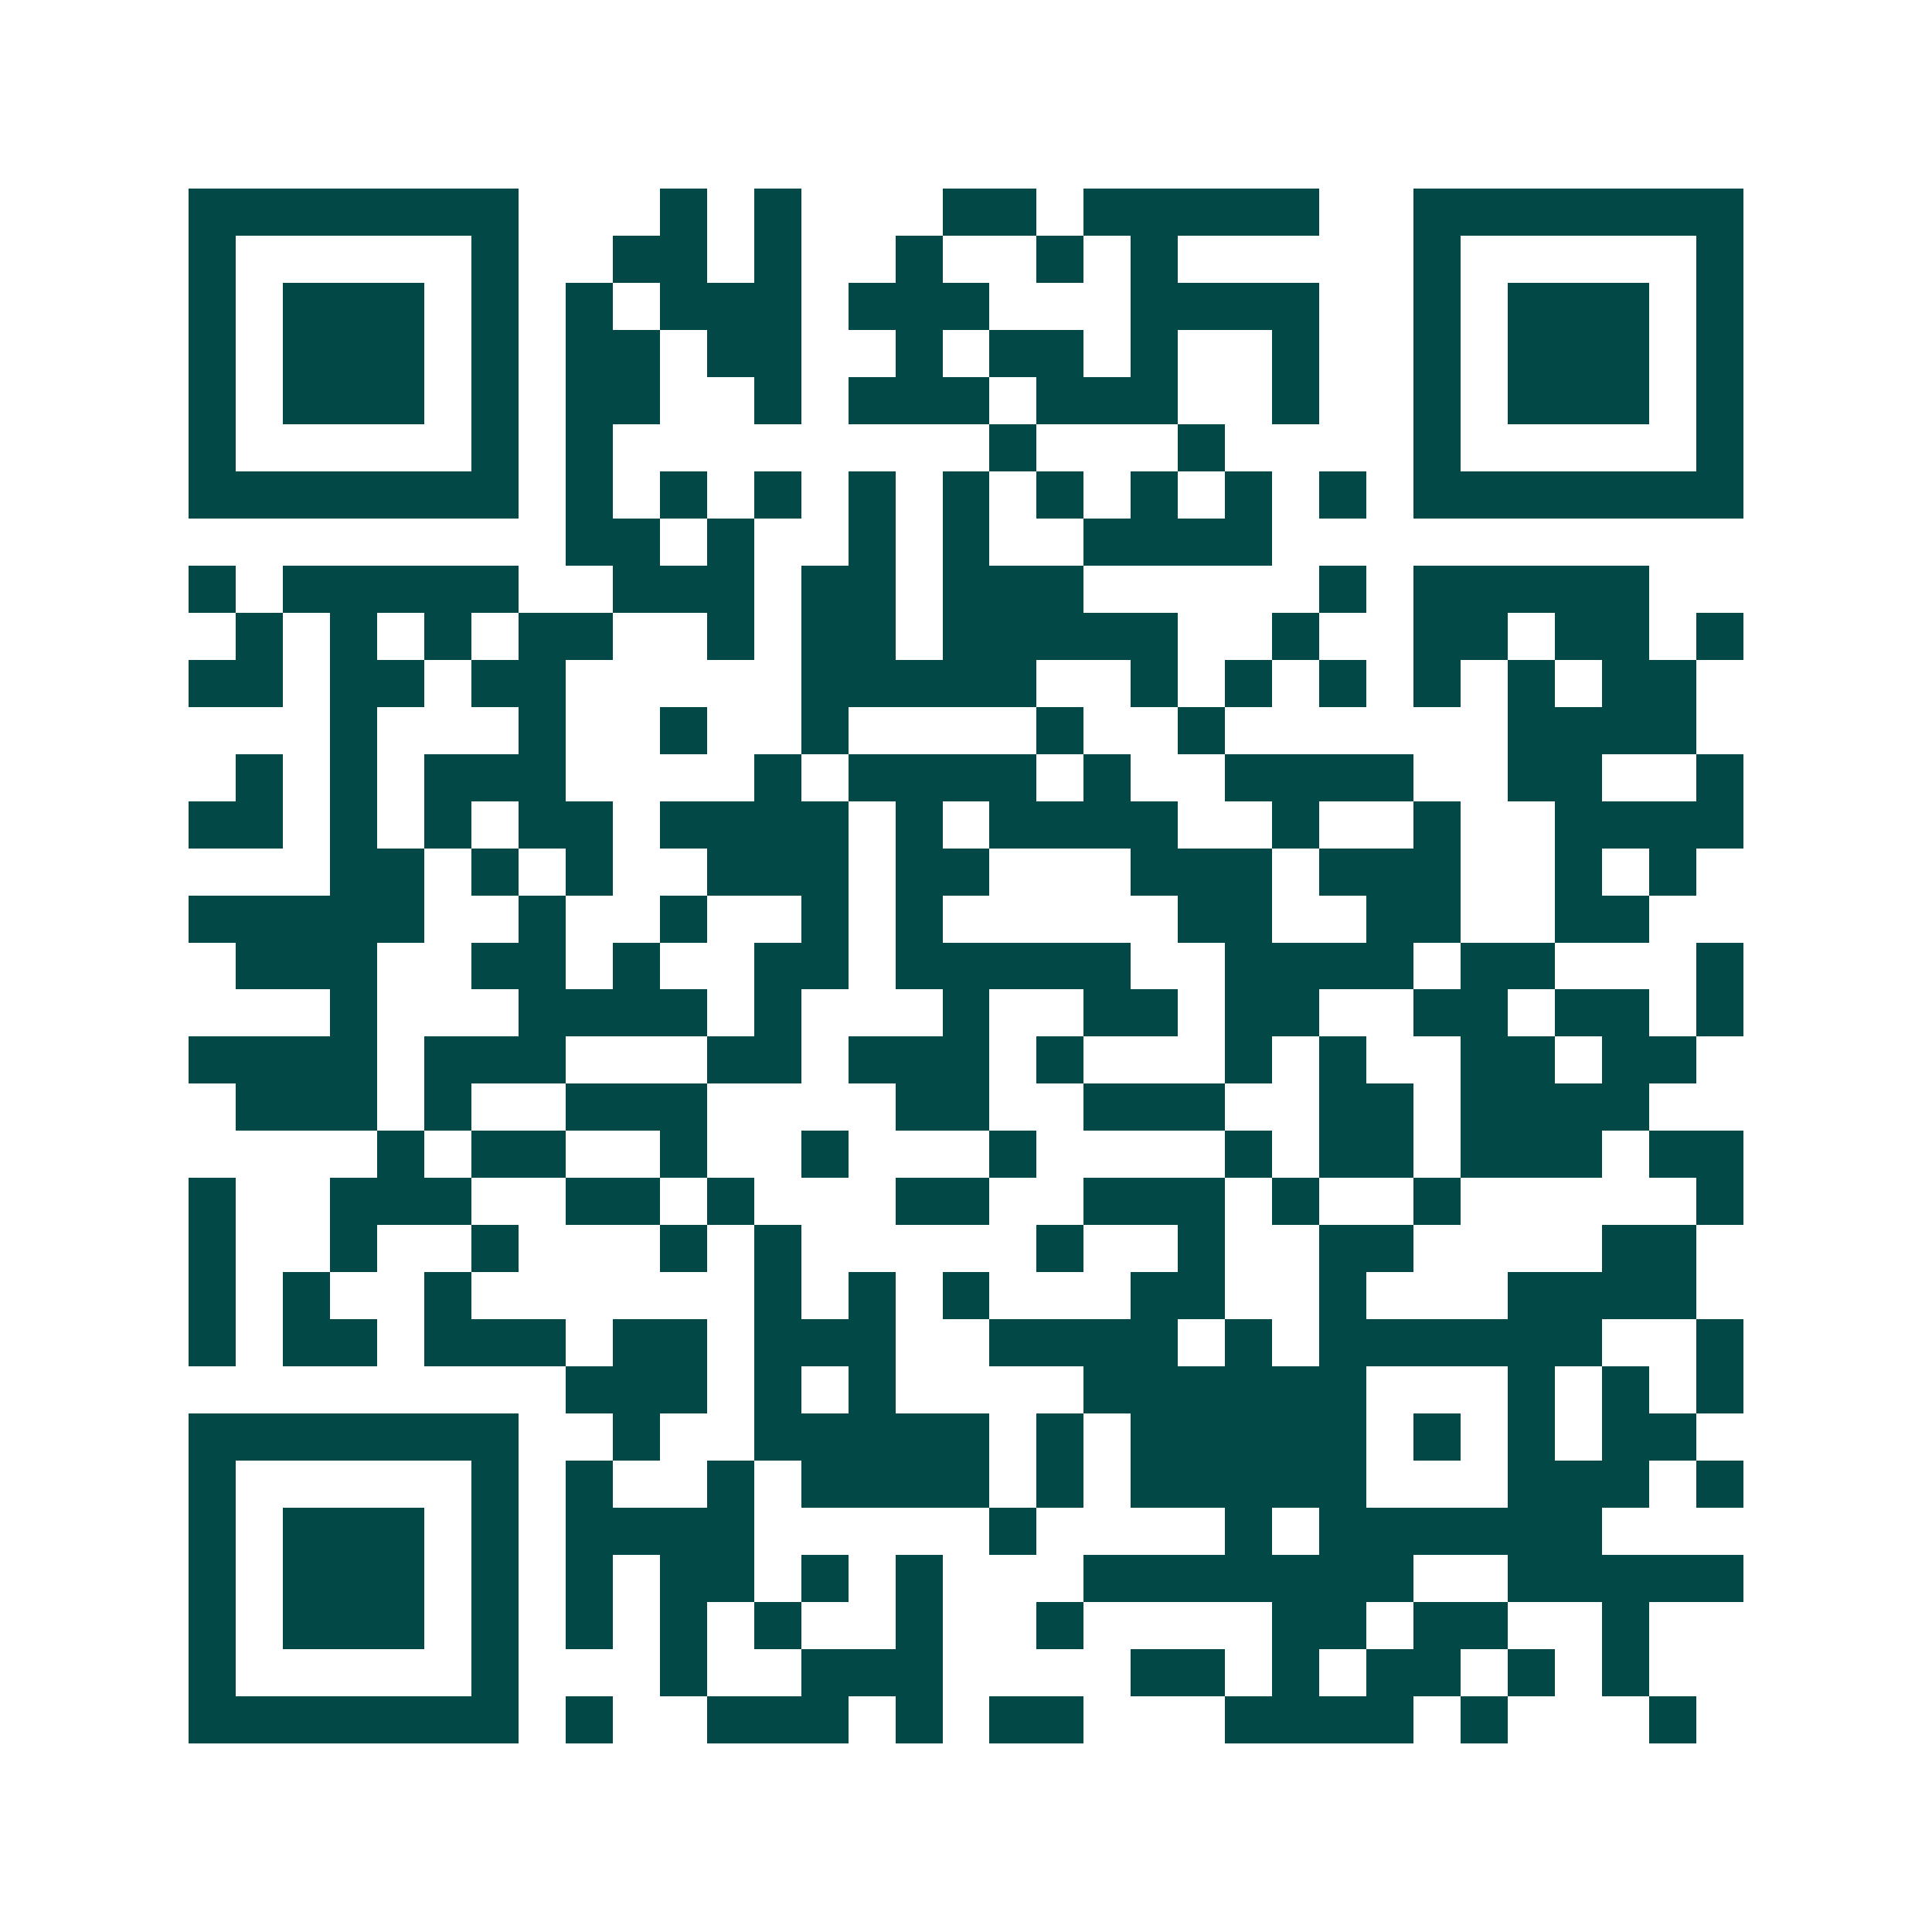 <svg xmlns="http://www.w3.org/2000/svg" width="200" height="200" viewBox="0 0 41 41" shape-rendering="crispEdges"><path fill="#ffffff" d="M0 0h41v41H0z"/><path stroke="#014847" d="M4 4.5h7m3 0h1m1 0h1m3 0h2m1 0h5m2 0h7M4 5.5h1m5 0h1m2 0h2m1 0h1m2 0h1m2 0h1m1 0h1m5 0h1m5 0h1M4 6.5h1m1 0h3m1 0h1m1 0h1m1 0h3m1 0h3m3 0h4m2 0h1m1 0h3m1 0h1M4 7.5h1m1 0h3m1 0h1m1 0h2m1 0h2m2 0h1m1 0h2m1 0h1m2 0h1m2 0h1m1 0h3m1 0h1M4 8.5h1m1 0h3m1 0h1m1 0h2m2 0h1m1 0h3m1 0h3m2 0h1m2 0h1m1 0h3m1 0h1M4 9.5h1m5 0h1m1 0h1m8 0h1m3 0h1m4 0h1m5 0h1M4 10.5h7m1 0h1m1 0h1m1 0h1m1 0h1m1 0h1m1 0h1m1 0h1m1 0h1m1 0h1m1 0h7M12 11.5h2m1 0h1m2 0h1m1 0h1m2 0h4M4 12.5h1m1 0h5m2 0h3m1 0h2m1 0h3m5 0h1m1 0h5M5 13.5h1m1 0h1m1 0h1m1 0h2m2 0h1m1 0h2m1 0h5m2 0h1m2 0h2m1 0h2m1 0h1M4 14.5h2m1 0h2m1 0h2m5 0h5m2 0h1m1 0h1m1 0h1m1 0h1m1 0h1m1 0h2M7 15.5h1m3 0h1m2 0h1m2 0h1m4 0h1m2 0h1m6 0h4M5 16.5h1m1 0h1m1 0h3m4 0h1m1 0h4m1 0h1m2 0h4m2 0h2m2 0h1M4 17.5h2m1 0h1m1 0h1m1 0h2m1 0h4m1 0h1m1 0h4m2 0h1m2 0h1m2 0h4M7 18.5h2m1 0h1m1 0h1m2 0h3m1 0h2m3 0h3m1 0h3m2 0h1m1 0h1M4 19.5h5m2 0h1m2 0h1m2 0h1m1 0h1m5 0h2m2 0h2m2 0h2M5 20.5h3m2 0h2m1 0h1m2 0h2m1 0h5m2 0h4m1 0h2m3 0h1M7 21.5h1m3 0h4m1 0h1m3 0h1m2 0h2m1 0h2m2 0h2m1 0h2m1 0h1M4 22.5h4m1 0h3m3 0h2m1 0h3m1 0h1m3 0h1m1 0h1m2 0h2m1 0h2M5 23.5h3m1 0h1m2 0h3m4 0h2m2 0h3m2 0h2m1 0h4M8 24.5h1m1 0h2m2 0h1m2 0h1m3 0h1m4 0h1m1 0h2m1 0h3m1 0h2M4 25.5h1m2 0h3m2 0h2m1 0h1m3 0h2m2 0h3m1 0h1m2 0h1m5 0h1M4 26.5h1m2 0h1m2 0h1m3 0h1m1 0h1m5 0h1m2 0h1m2 0h2m4 0h2M4 27.5h1m1 0h1m2 0h1m6 0h1m1 0h1m1 0h1m3 0h2m2 0h1m3 0h4M4 28.5h1m1 0h2m1 0h3m1 0h2m1 0h3m2 0h4m1 0h1m1 0h6m2 0h1M12 29.5h3m1 0h1m1 0h1m4 0h6m3 0h1m1 0h1m1 0h1M4 30.5h7m2 0h1m2 0h5m1 0h1m1 0h5m1 0h1m1 0h1m1 0h2M4 31.5h1m5 0h1m1 0h1m2 0h1m1 0h4m1 0h1m1 0h5m3 0h3m1 0h1M4 32.5h1m1 0h3m1 0h1m1 0h4m5 0h1m4 0h1m1 0h6M4 33.5h1m1 0h3m1 0h1m1 0h1m1 0h2m1 0h1m1 0h1m3 0h7m2 0h5M4 34.5h1m1 0h3m1 0h1m1 0h1m1 0h1m1 0h1m2 0h1m2 0h1m4 0h2m1 0h2m2 0h1M4 35.5h1m5 0h1m3 0h1m2 0h3m4 0h2m1 0h1m1 0h2m1 0h1m1 0h1M4 36.5h7m1 0h1m2 0h3m1 0h1m1 0h2m3 0h4m1 0h1m3 0h1"/></svg>
